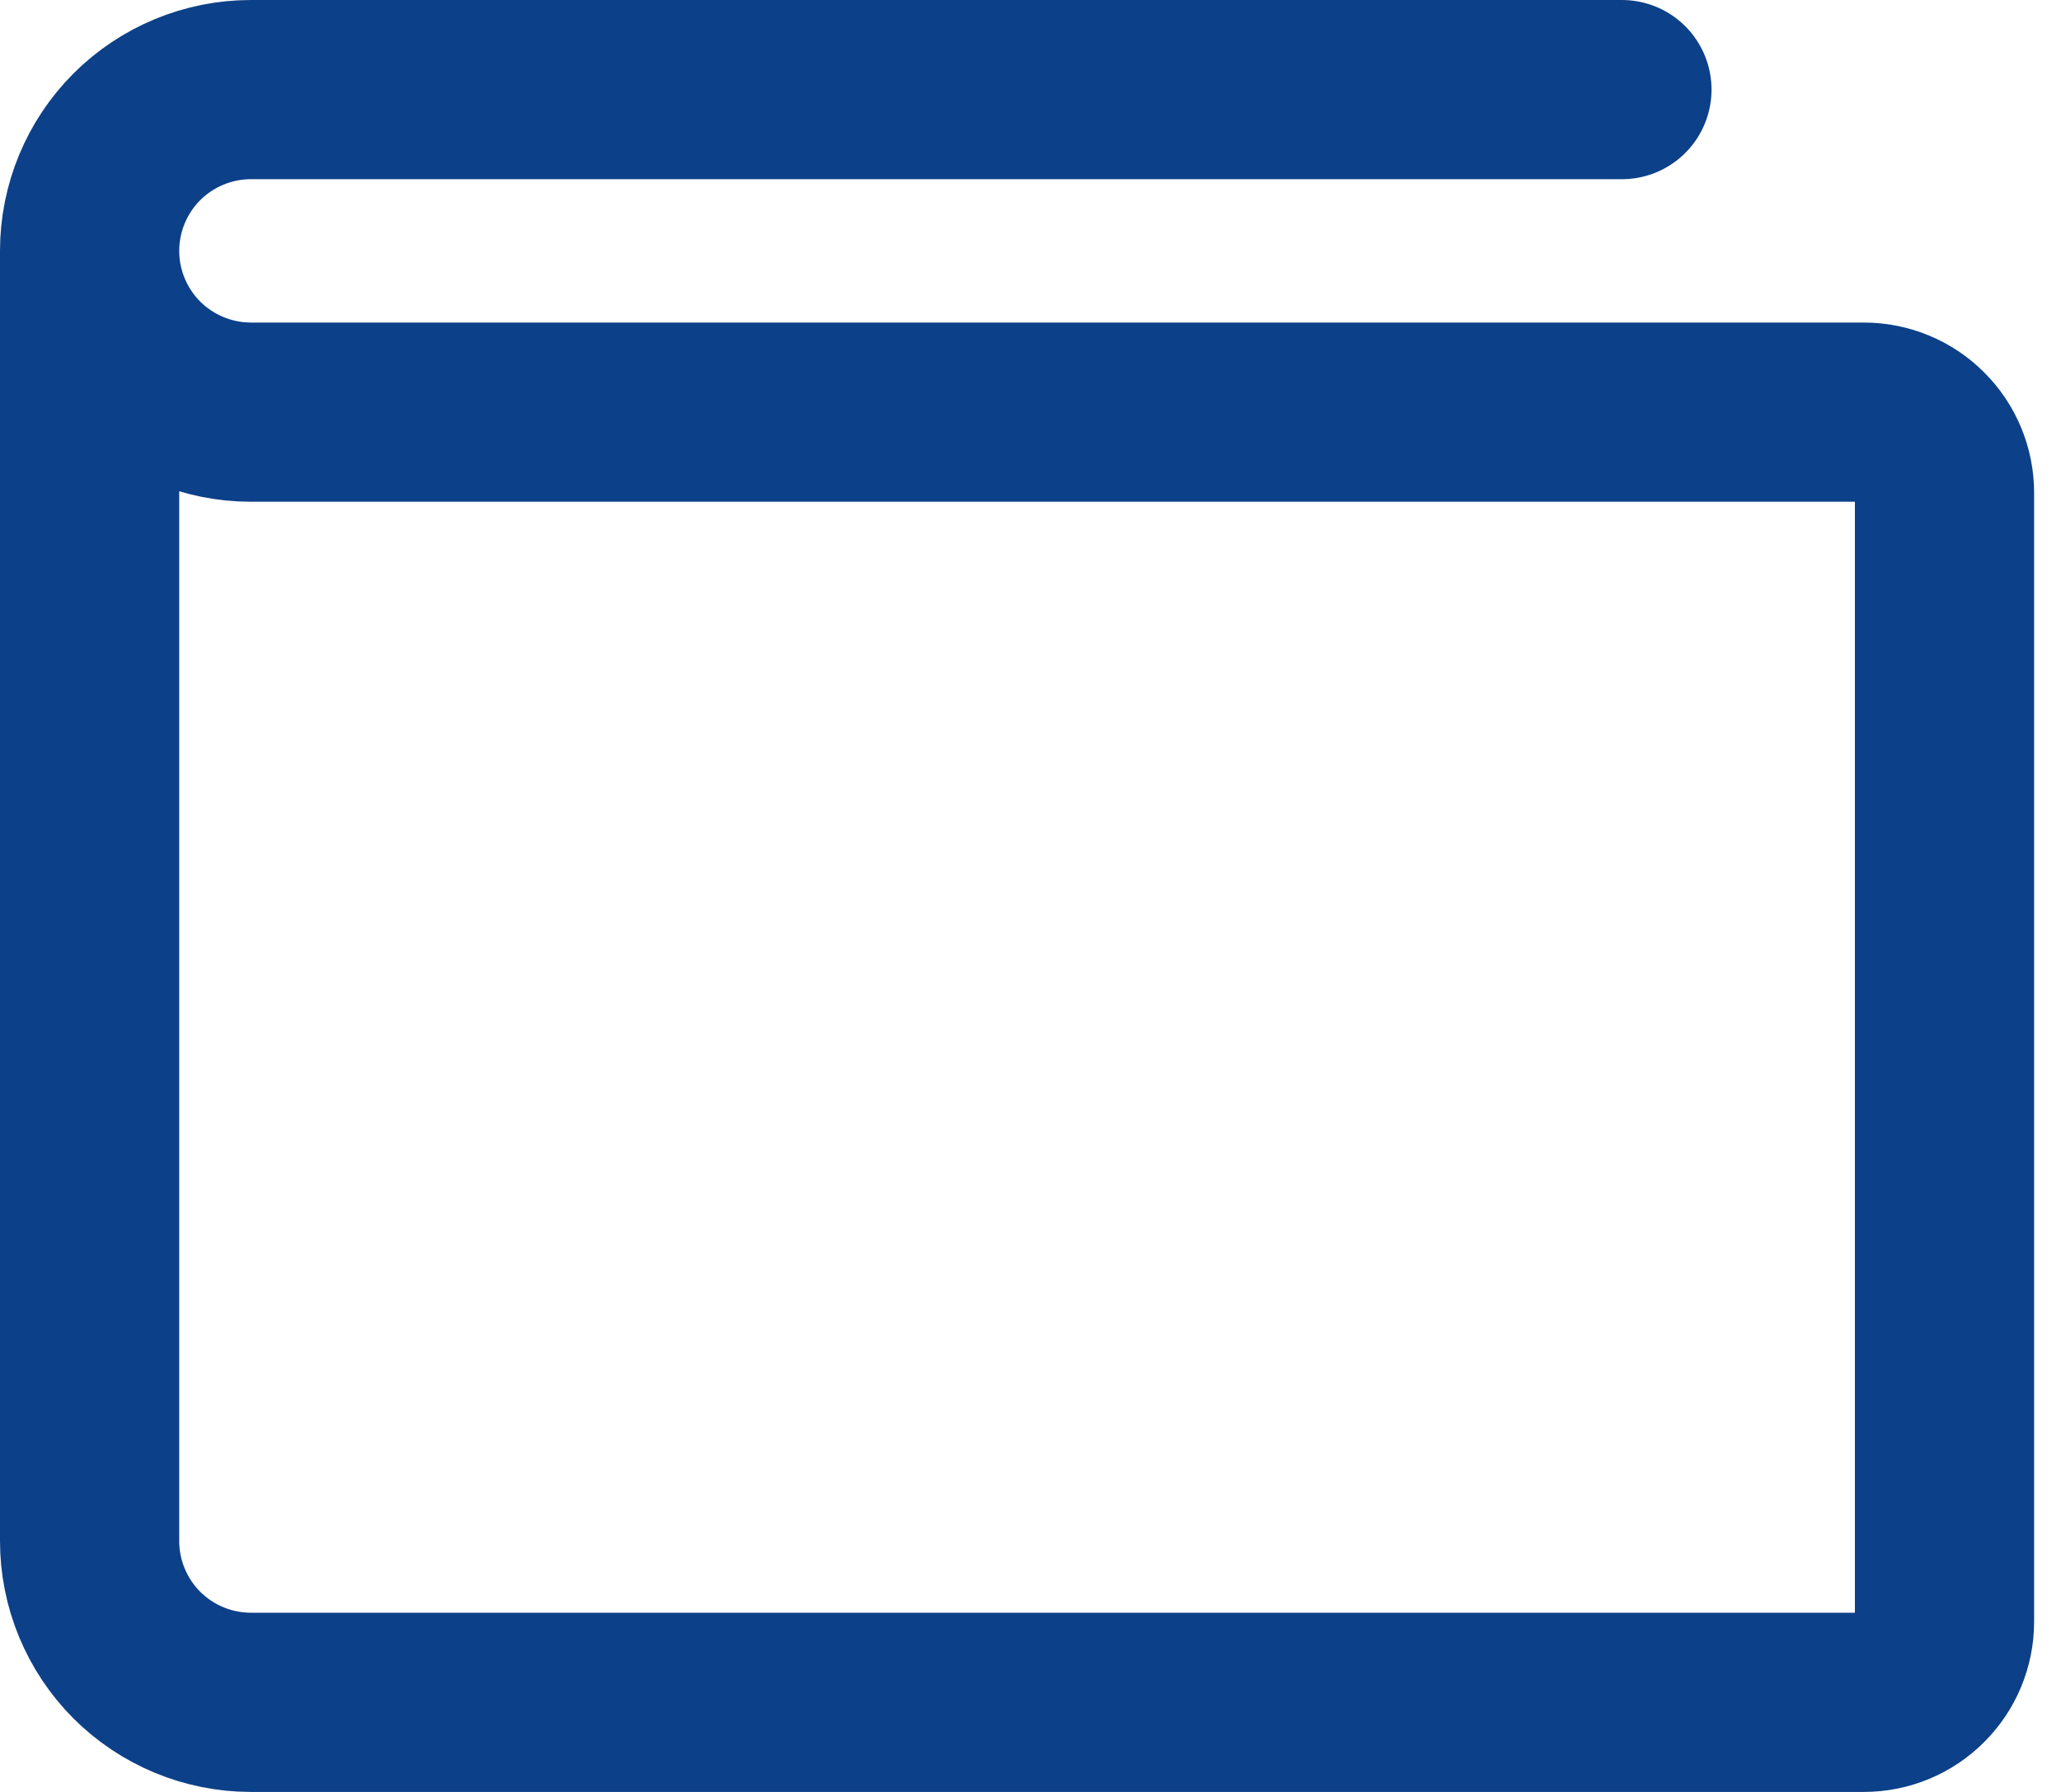 <svg width="23" height="20" viewBox="0 0 23 20" fill="none" xmlns="http://www.w3.org/2000/svg">
<path d="M1 2.8V17.2C1 17.677 1.19 18.135 1.527 18.473C1.865 18.81 2.323 19 2.8 19H20.8C21.039 19 21.268 18.905 21.436 18.736C21.605 18.568 21.7 18.339 21.7 18.1V5.5C21.7 5.261 21.605 5.032 21.436 4.864C21.268 4.695 21.039 4.6 20.8 4.6H2.8C2.323 4.6 1.865 4.41 1.527 4.073C1.19 3.735 1 3.277 1 2.8ZM1 2.8C1 2.323 1.19 1.865 1.527 1.527C1.865 1.19 2.323 1 2.8 1H18.1" stroke="#0C4088" stroke-width="2" stroke-linecap="round" stroke-linejoin="round"/>
</svg>
